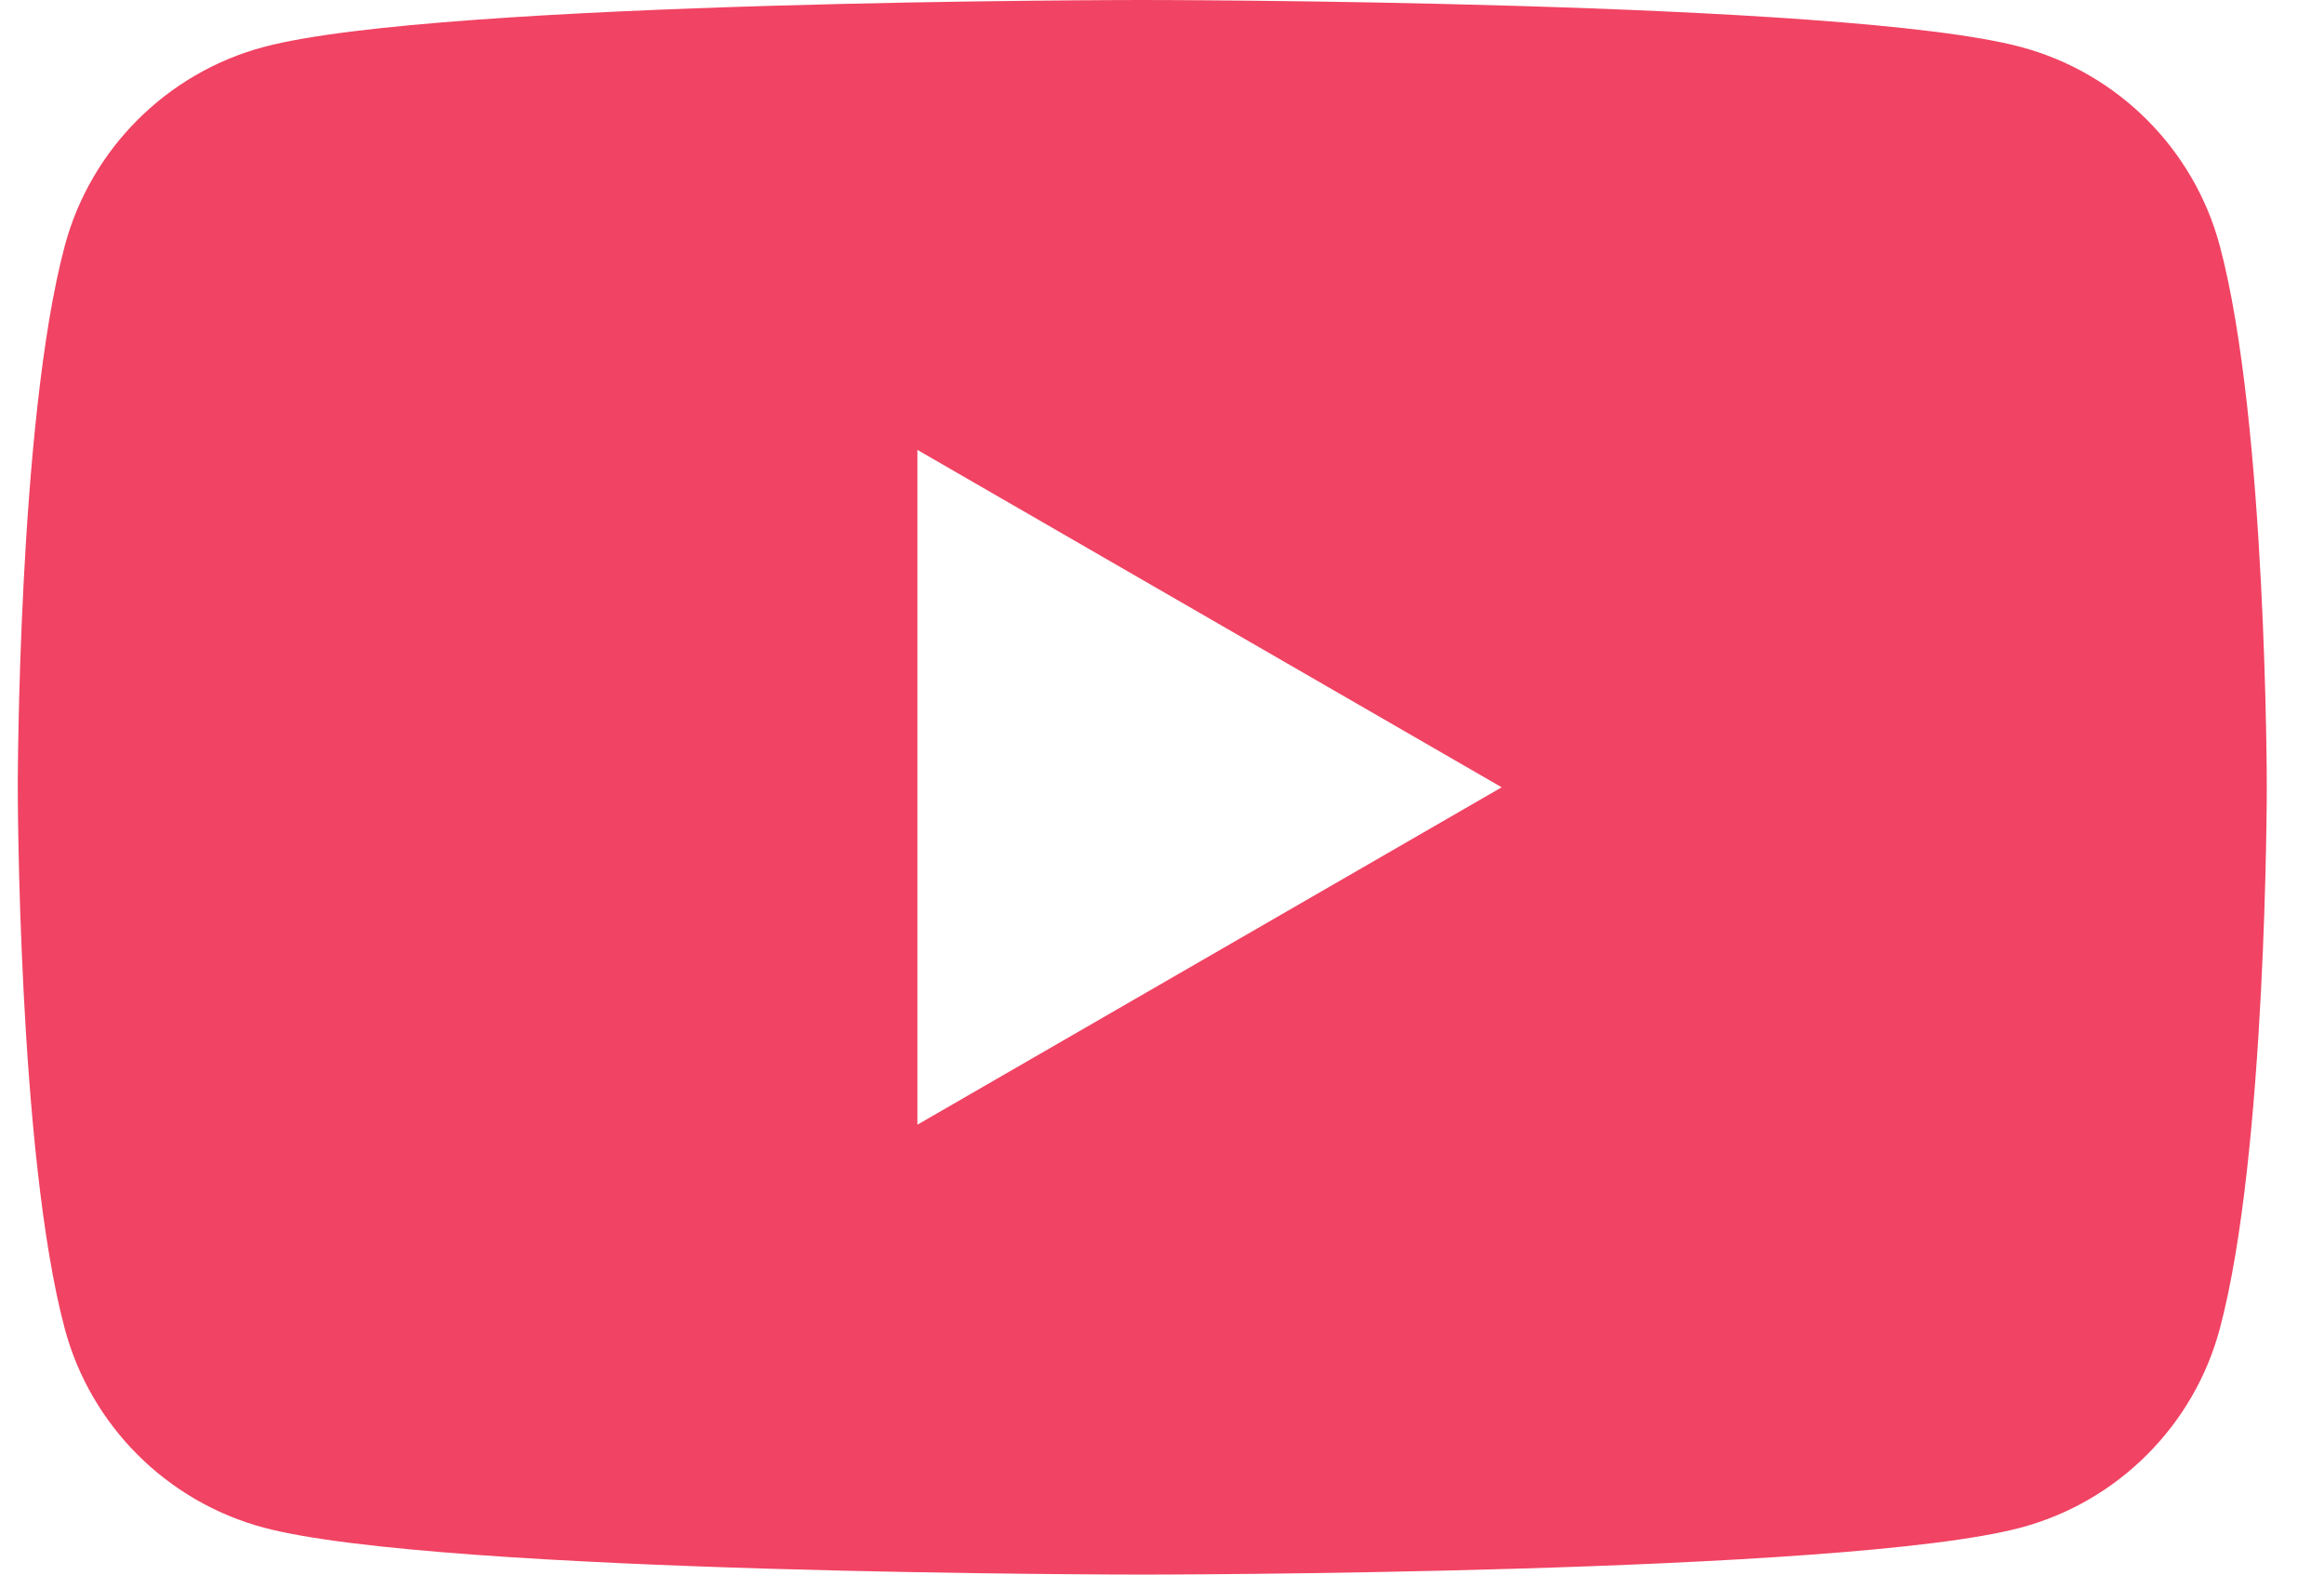 <svg width="31" height="21" viewBox="0 0 31 21" fill="none" xmlns="http://www.w3.org/2000/svg">
<path d="M29.61 3.279C29.266 1.988 28.249 0.972 26.958 0.627C24.619 -1.67638e-07 15.237 0 15.237 0C15.237 0 5.856 -1.67638e-07 3.516 0.627C2.226 0.972 1.209 1.988 0.864 3.279C0.237 5.619 0.237 10.5 0.237 10.5C0.237 10.5 0.237 15.382 0.864 17.721C1.209 19.012 2.226 20.028 3.516 20.373C5.856 21 15.237 21 15.237 21C15.237 21 24.619 21 26.958 20.373C28.249 20.028 29.266 19.012 29.61 17.721C30.237 15.382 30.237 10.5 30.237 10.5C30.237 10.5 30.237 5.619 29.61 3.279ZM12.237 15V6L20.031 10.5L12.237 15Z" fill="#F14363"/>
</svg>
